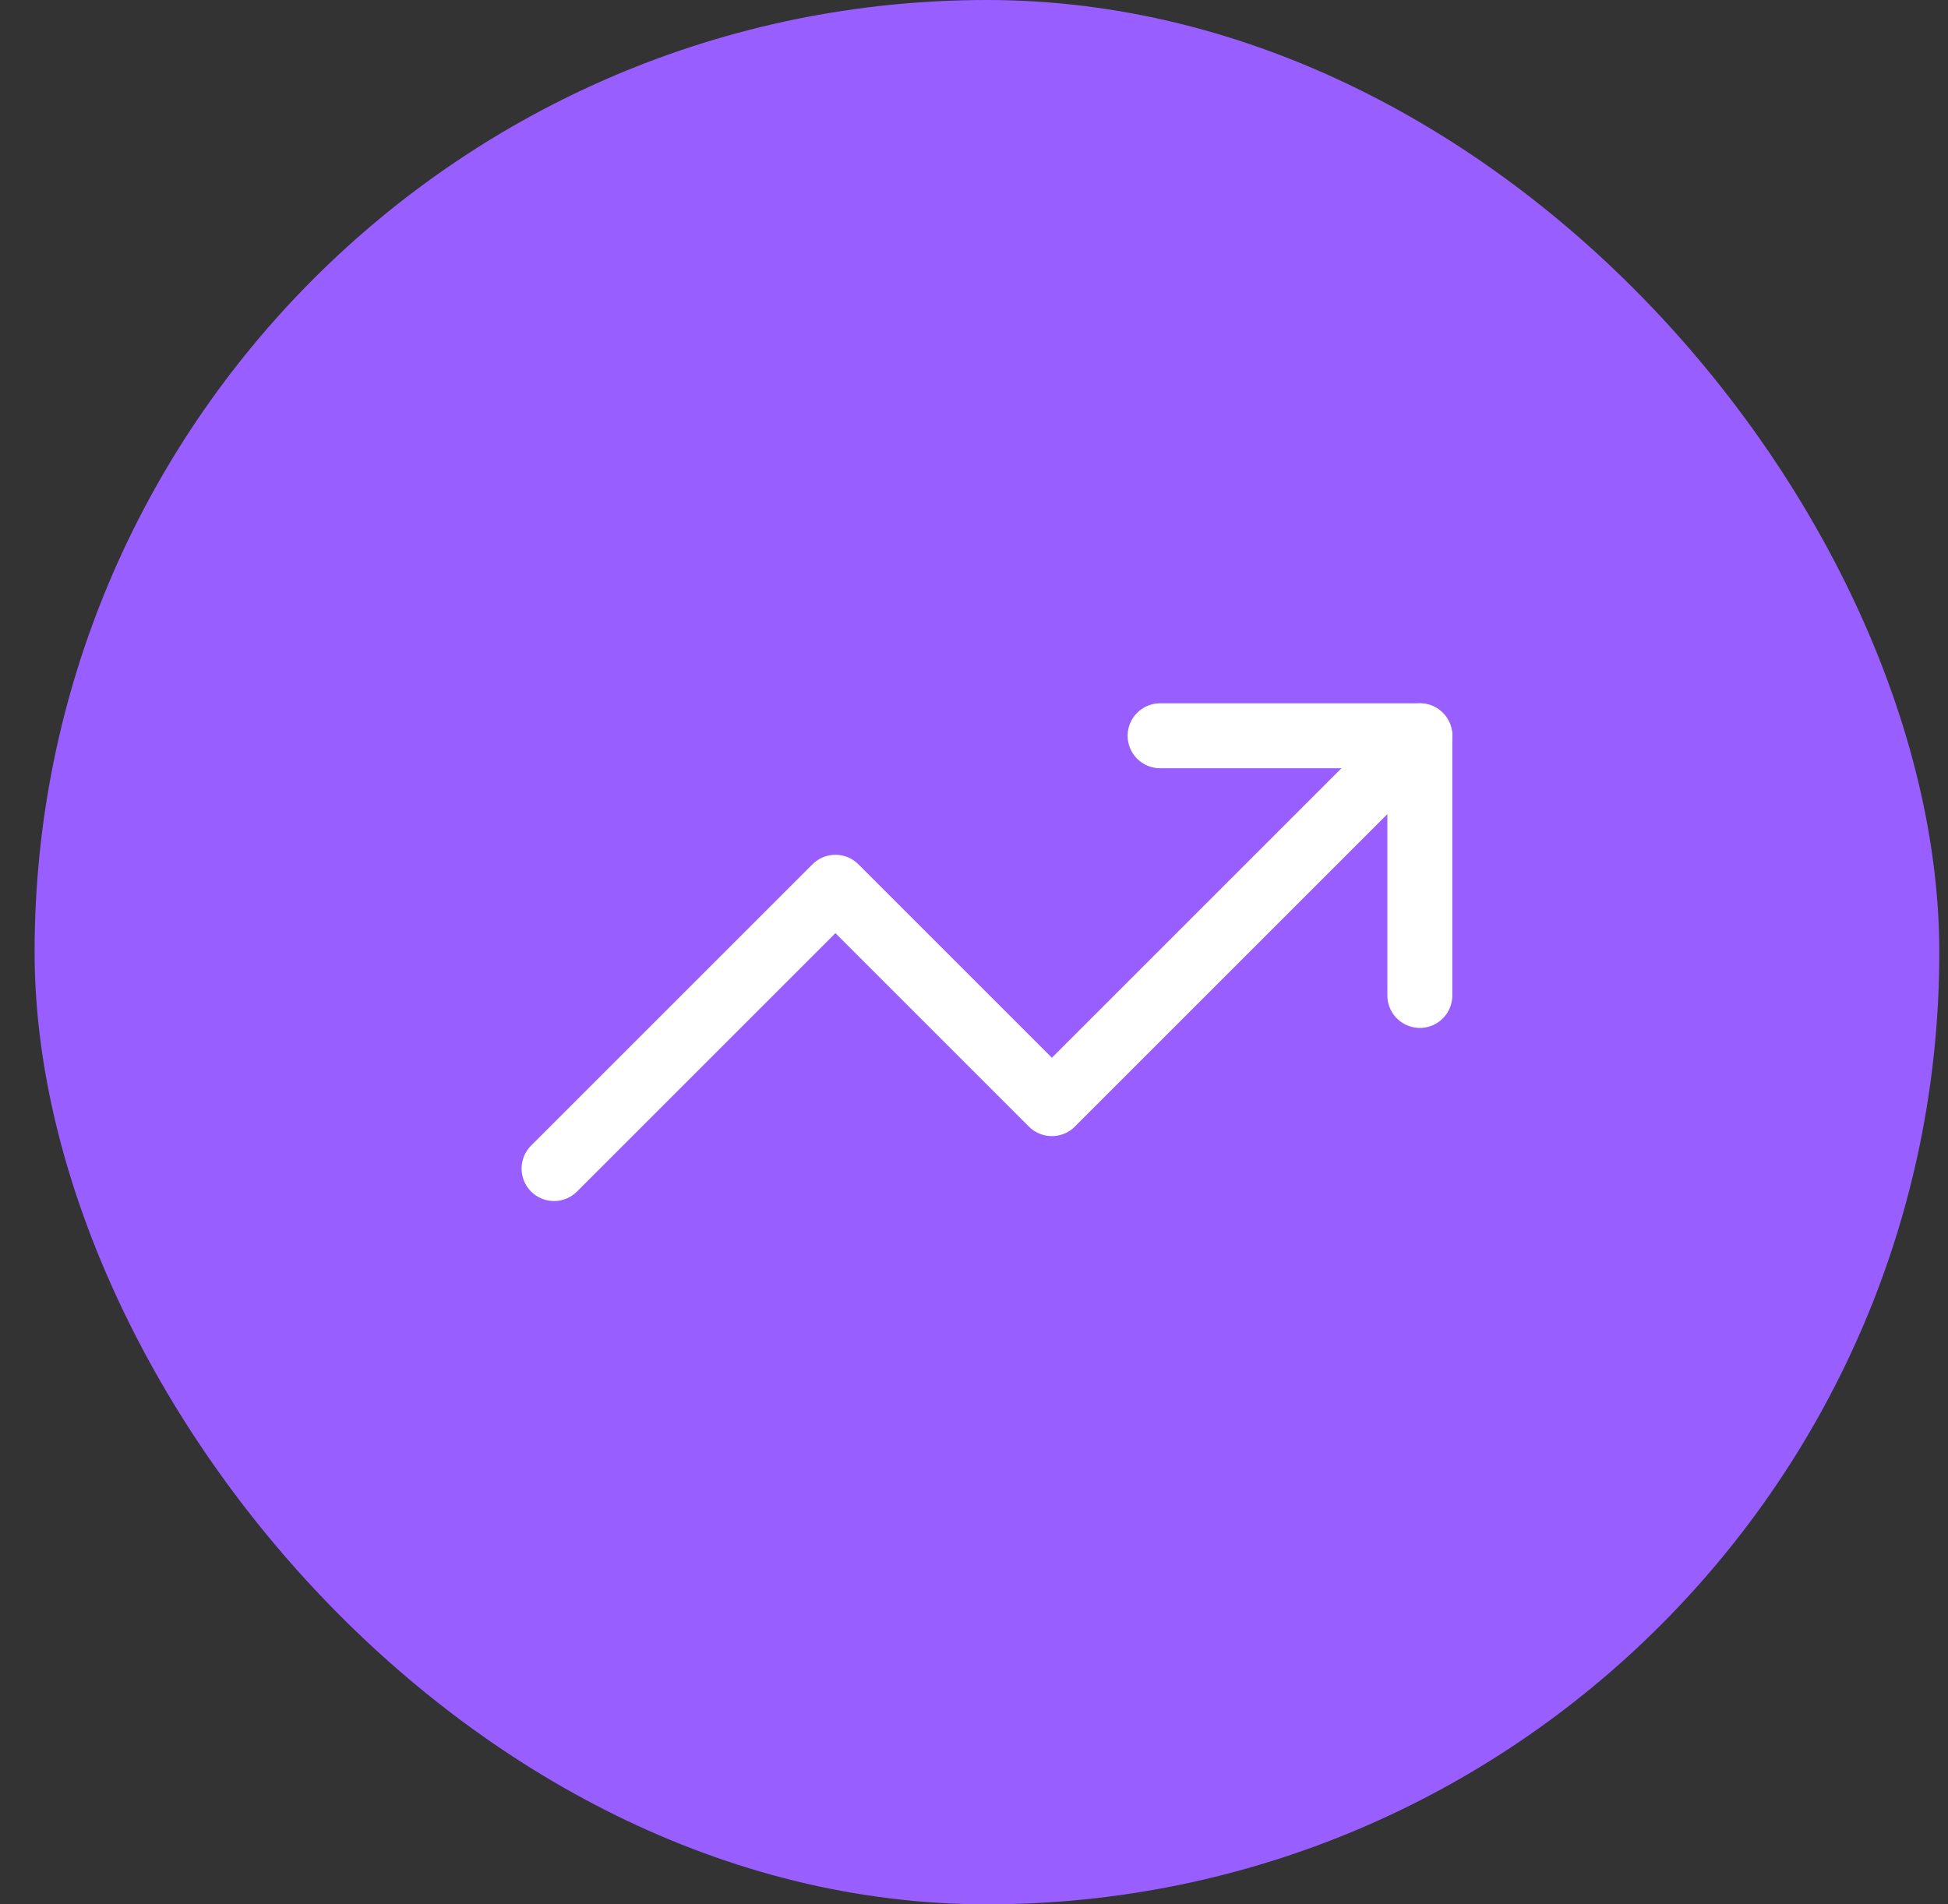 <?xml version="1.0" encoding="utf-8"?>
<svg xmlns="http://www.w3.org/2000/svg" fill="none" height="44" viewBox="0 0 45 44" width="45">
<rect x="0" y="0" width="45" height="44" fill="#333333" stroke="none"/>
<rect fill="#995EFF" height="44" rx="22" width="44" x="0.799"/>
<path d="M26.799 17H32.799V23" stroke="white" stroke-linecap="round" stroke-linejoin="round" stroke-width="1.5"/>
<path d="M32.799 17L24.299 25.5L19.299 20.5L12.799 27" stroke="white" stroke-linecap="round" stroke-linejoin="round" stroke-width="1.5"/>
</svg>